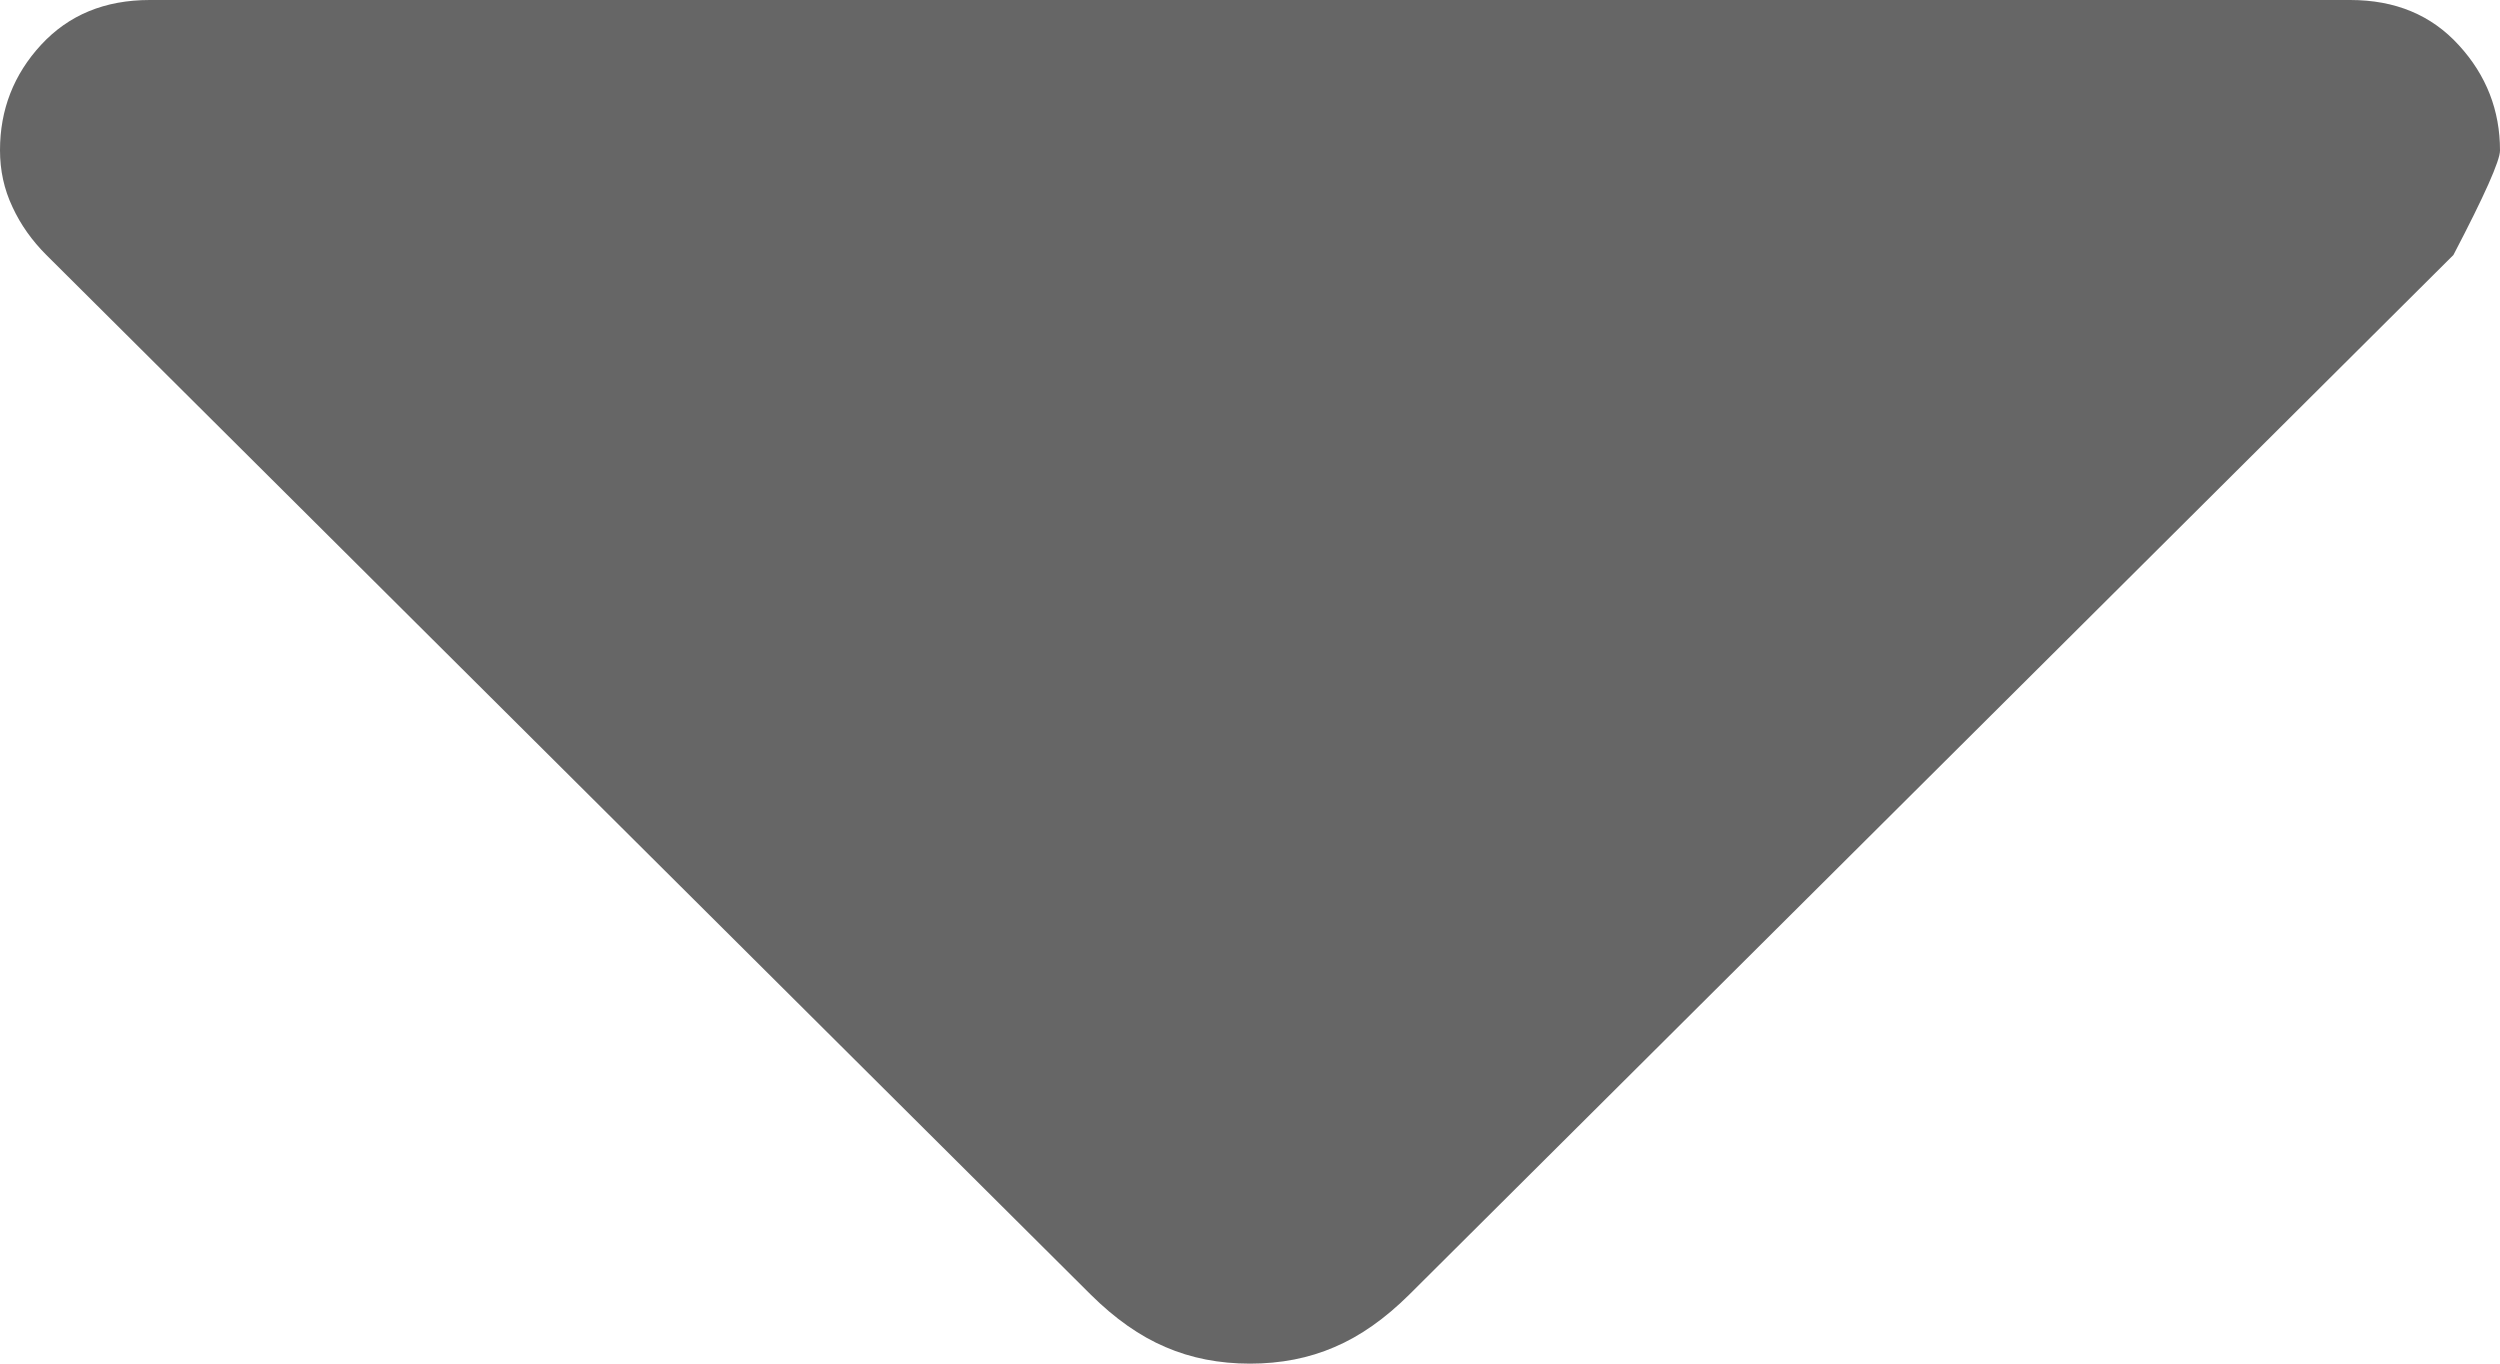 <svg width="11" height="6" viewBox="0 0 11 6" fill="none" xmlns="http://www.w3.org/2000/svg">
<path d="M4.8 5.697L0.204 1.122C0.141 1.059 0.091 0.989 0.055 0.911C0.018 0.833 0 0.75 0 0.661C0 0.483 0.06 0.328 0.181 0.197C0.302 0.066 0.461 0 0.659 0H10.341C10.539 0 10.698 0.066 10.819 0.199C10.94 0.331 11 0.486 11 0.662C11 0.707 10.932 0.86 10.795 1.122L6.2 5.697C6.094 5.802 5.985 5.879 5.872 5.927C5.759 5.976 5.635 6 5.5 6C5.365 6 5.241 5.976 5.128 5.927C5.015 5.879 4.906 5.802 4.8 5.697Z" fill="#666666"/>
</svg>
